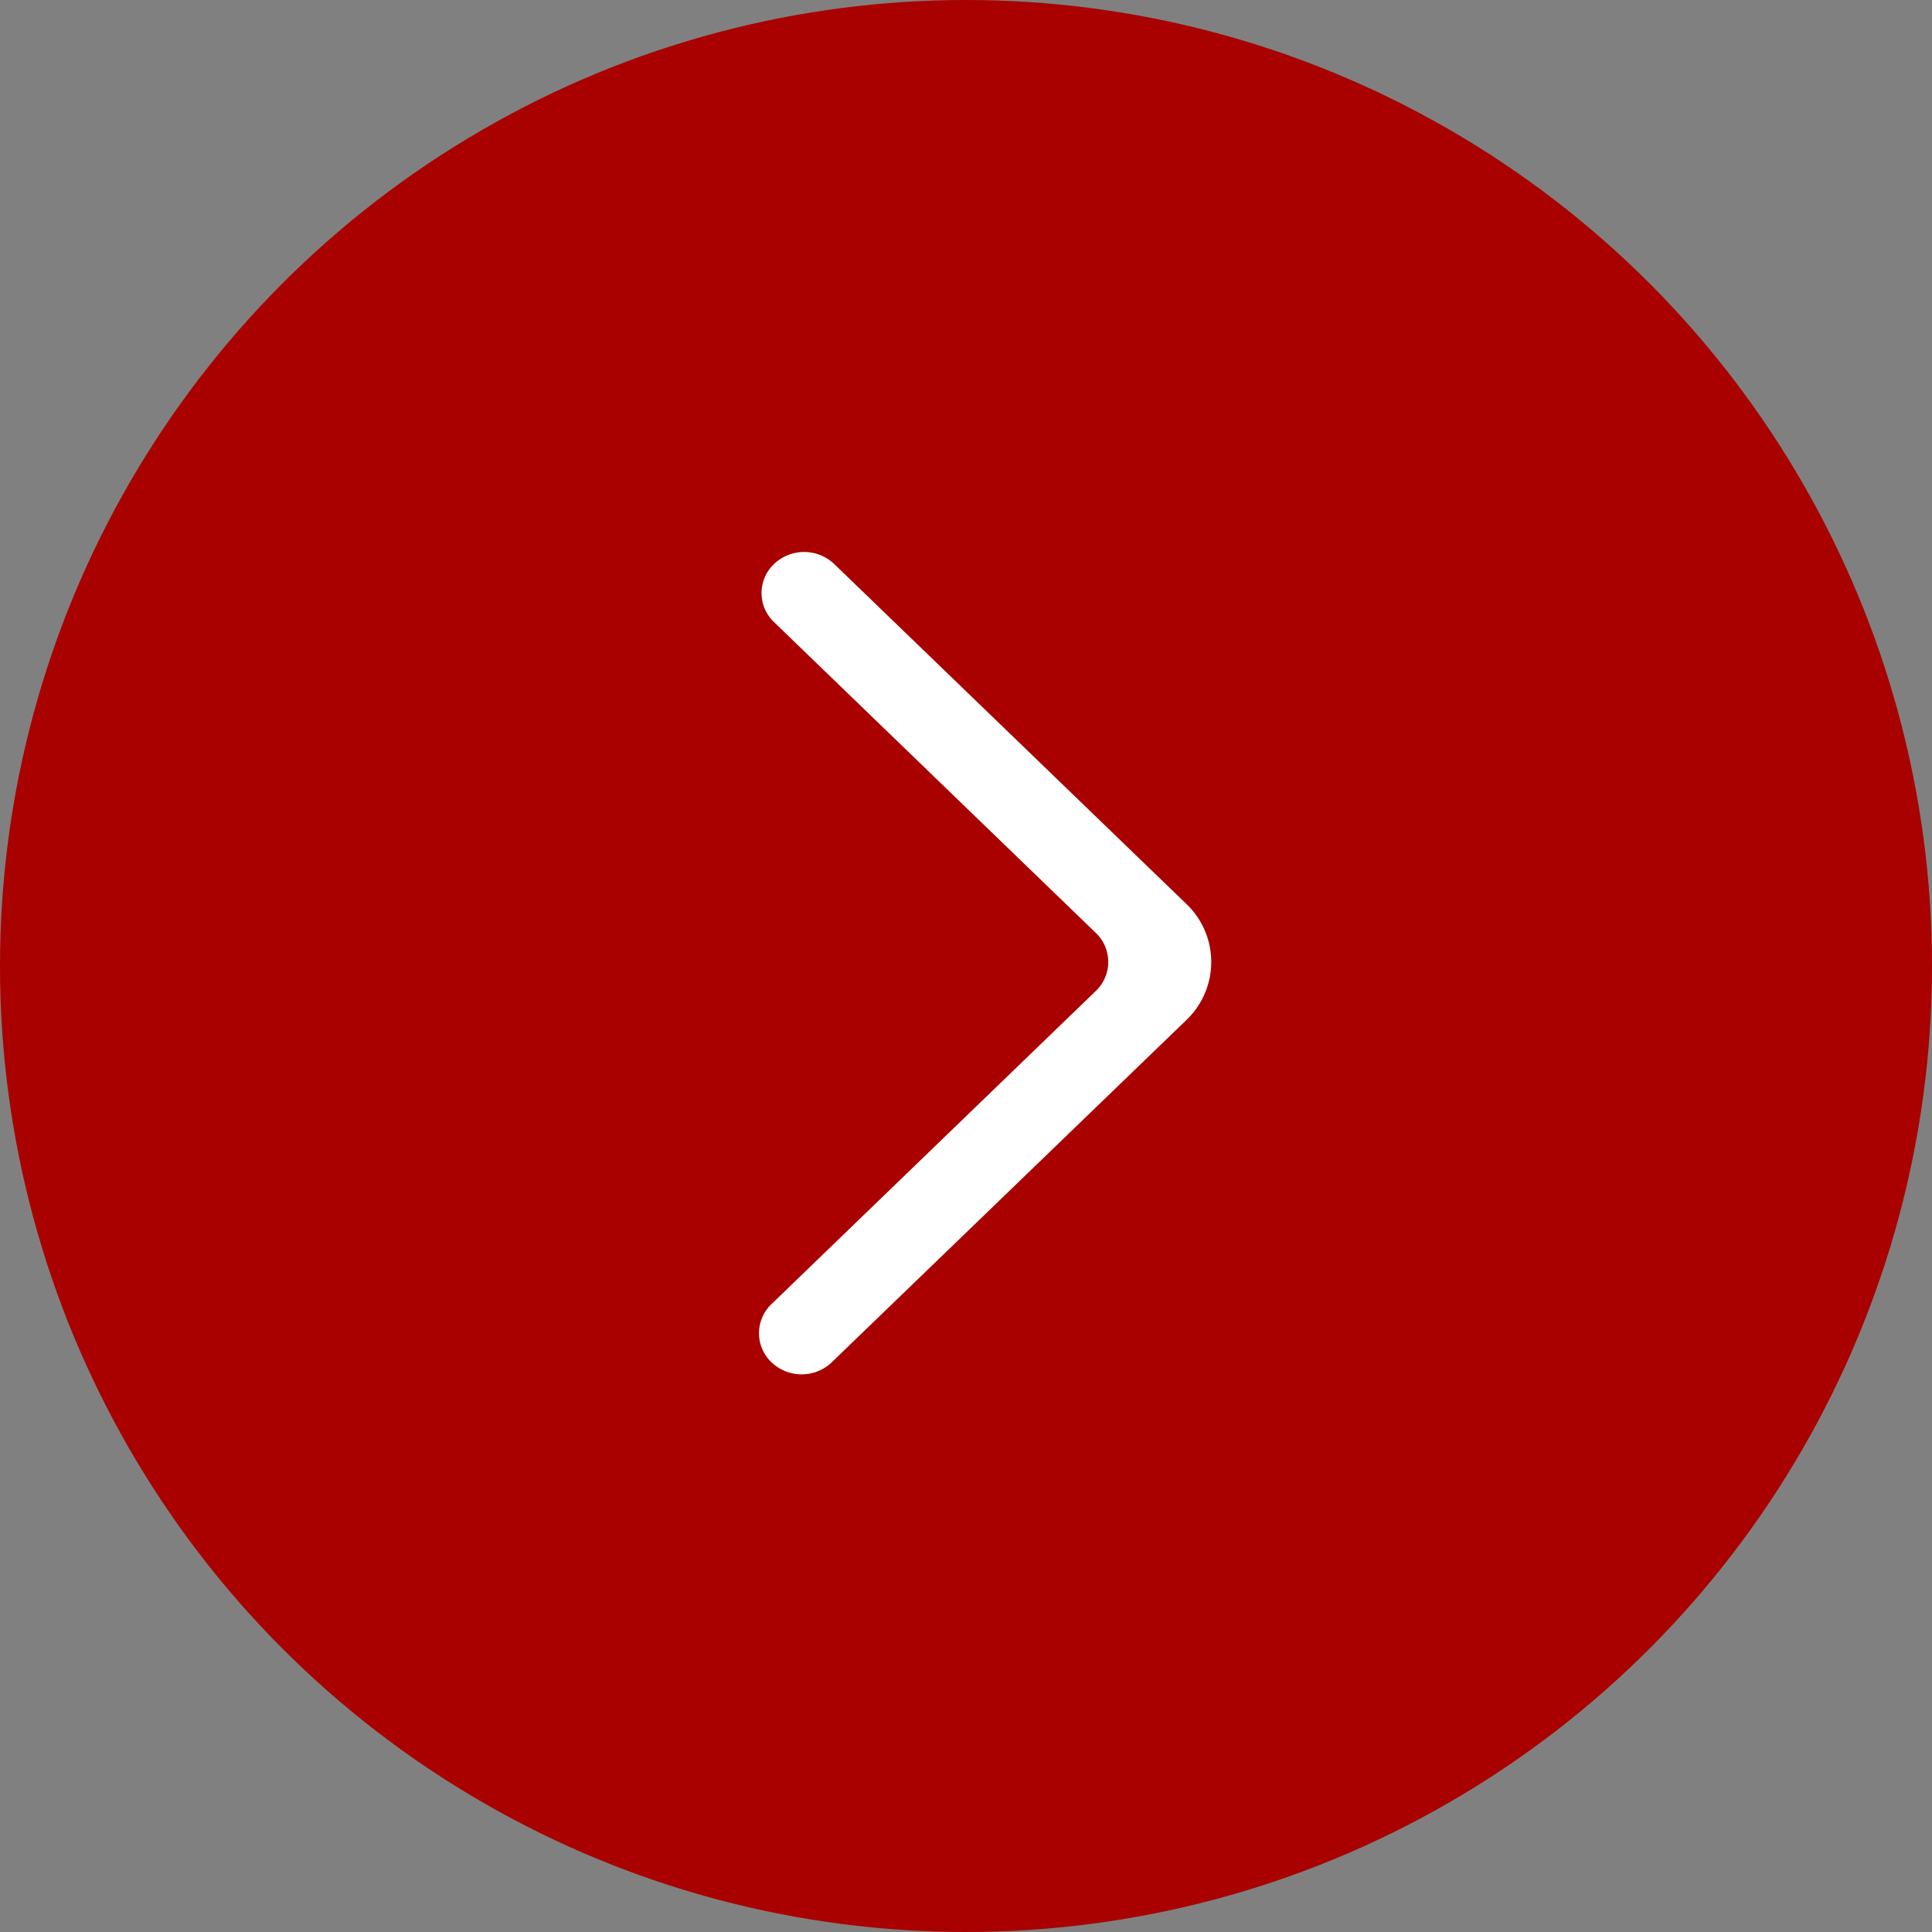 <svg xmlns="http://www.w3.org/2000/svg" width="28" height="28" viewBox="0 0 28 28">
  <rect x="0" y="0" width="28" height="28" fill="#808080" stroke="none"/>
  <g id="seta" transform="translate(0 0.725)">
    <circle id="Elipse_1" data-name="Elipse 1" cx="14" cy="14" r="14" transform="translate(0 -0.725)" fill="#a90000"/>
    <path id="_581e0110b683da824149a2354ae2354e" data-name="581e0110b683da824149a2354ae2354e" d="M.218.174a.633.633,0,0,1,.872,0L6.193,5.1a1.162,1.162,0,0,1,0,1.684l-5.139,4.96a.633.633,0,0,1-.866.006A.582.582,0,0,1,.181,10.9l4.7-4.538a.581.581,0,0,0,0-.842L.218,1.016a.58.58,0,0,1,0-.842" transform="translate(11 7.275)" fill="#fff" fill-rule="evenodd"/>
  </g>
</svg>

